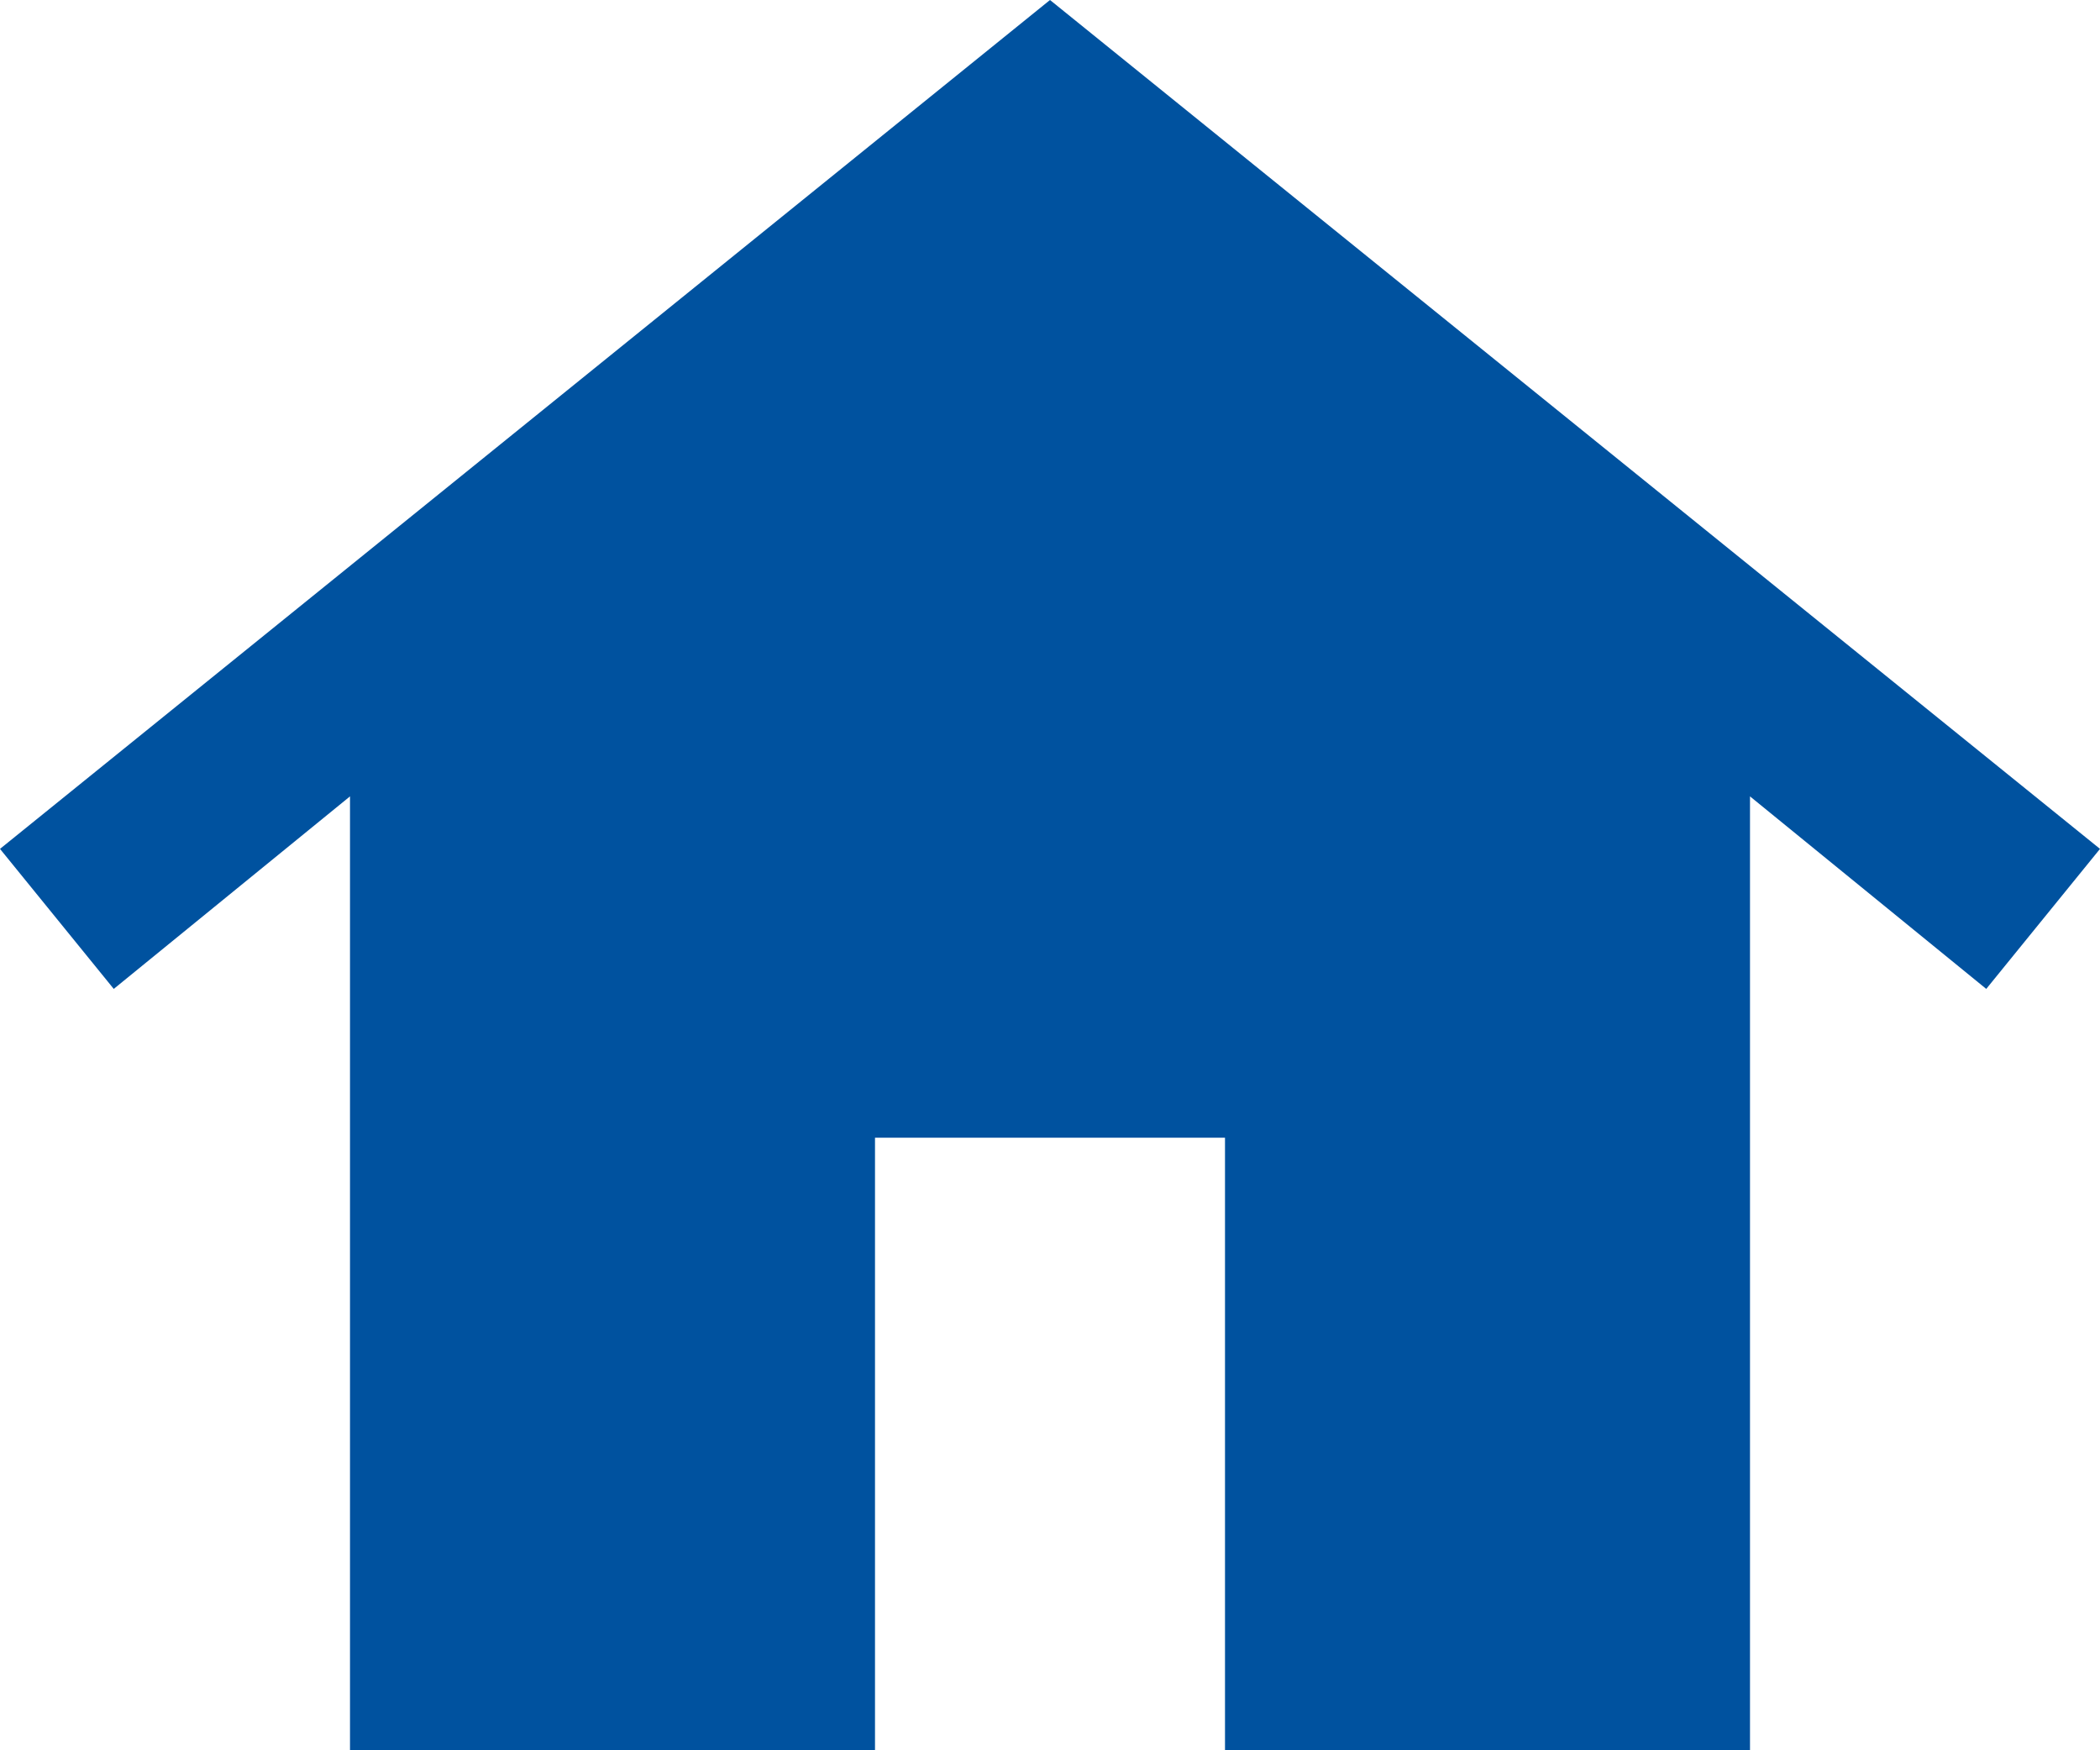 <svg id="i" xmlns="http://www.w3.org/2000/svg" viewBox="0 0 24 20" preserveAspectRatio="xMinYMid"><defs><style>.st0{fill:#00529F;}</style></defs><polygon class="st0" points="24,9.7 12,0 0,9.7 1.3,11.3 4,9.1 4,20 10,20 10,13 14,13 14,20 20,20 20,9.1 22.7,11.3"/></svg>
